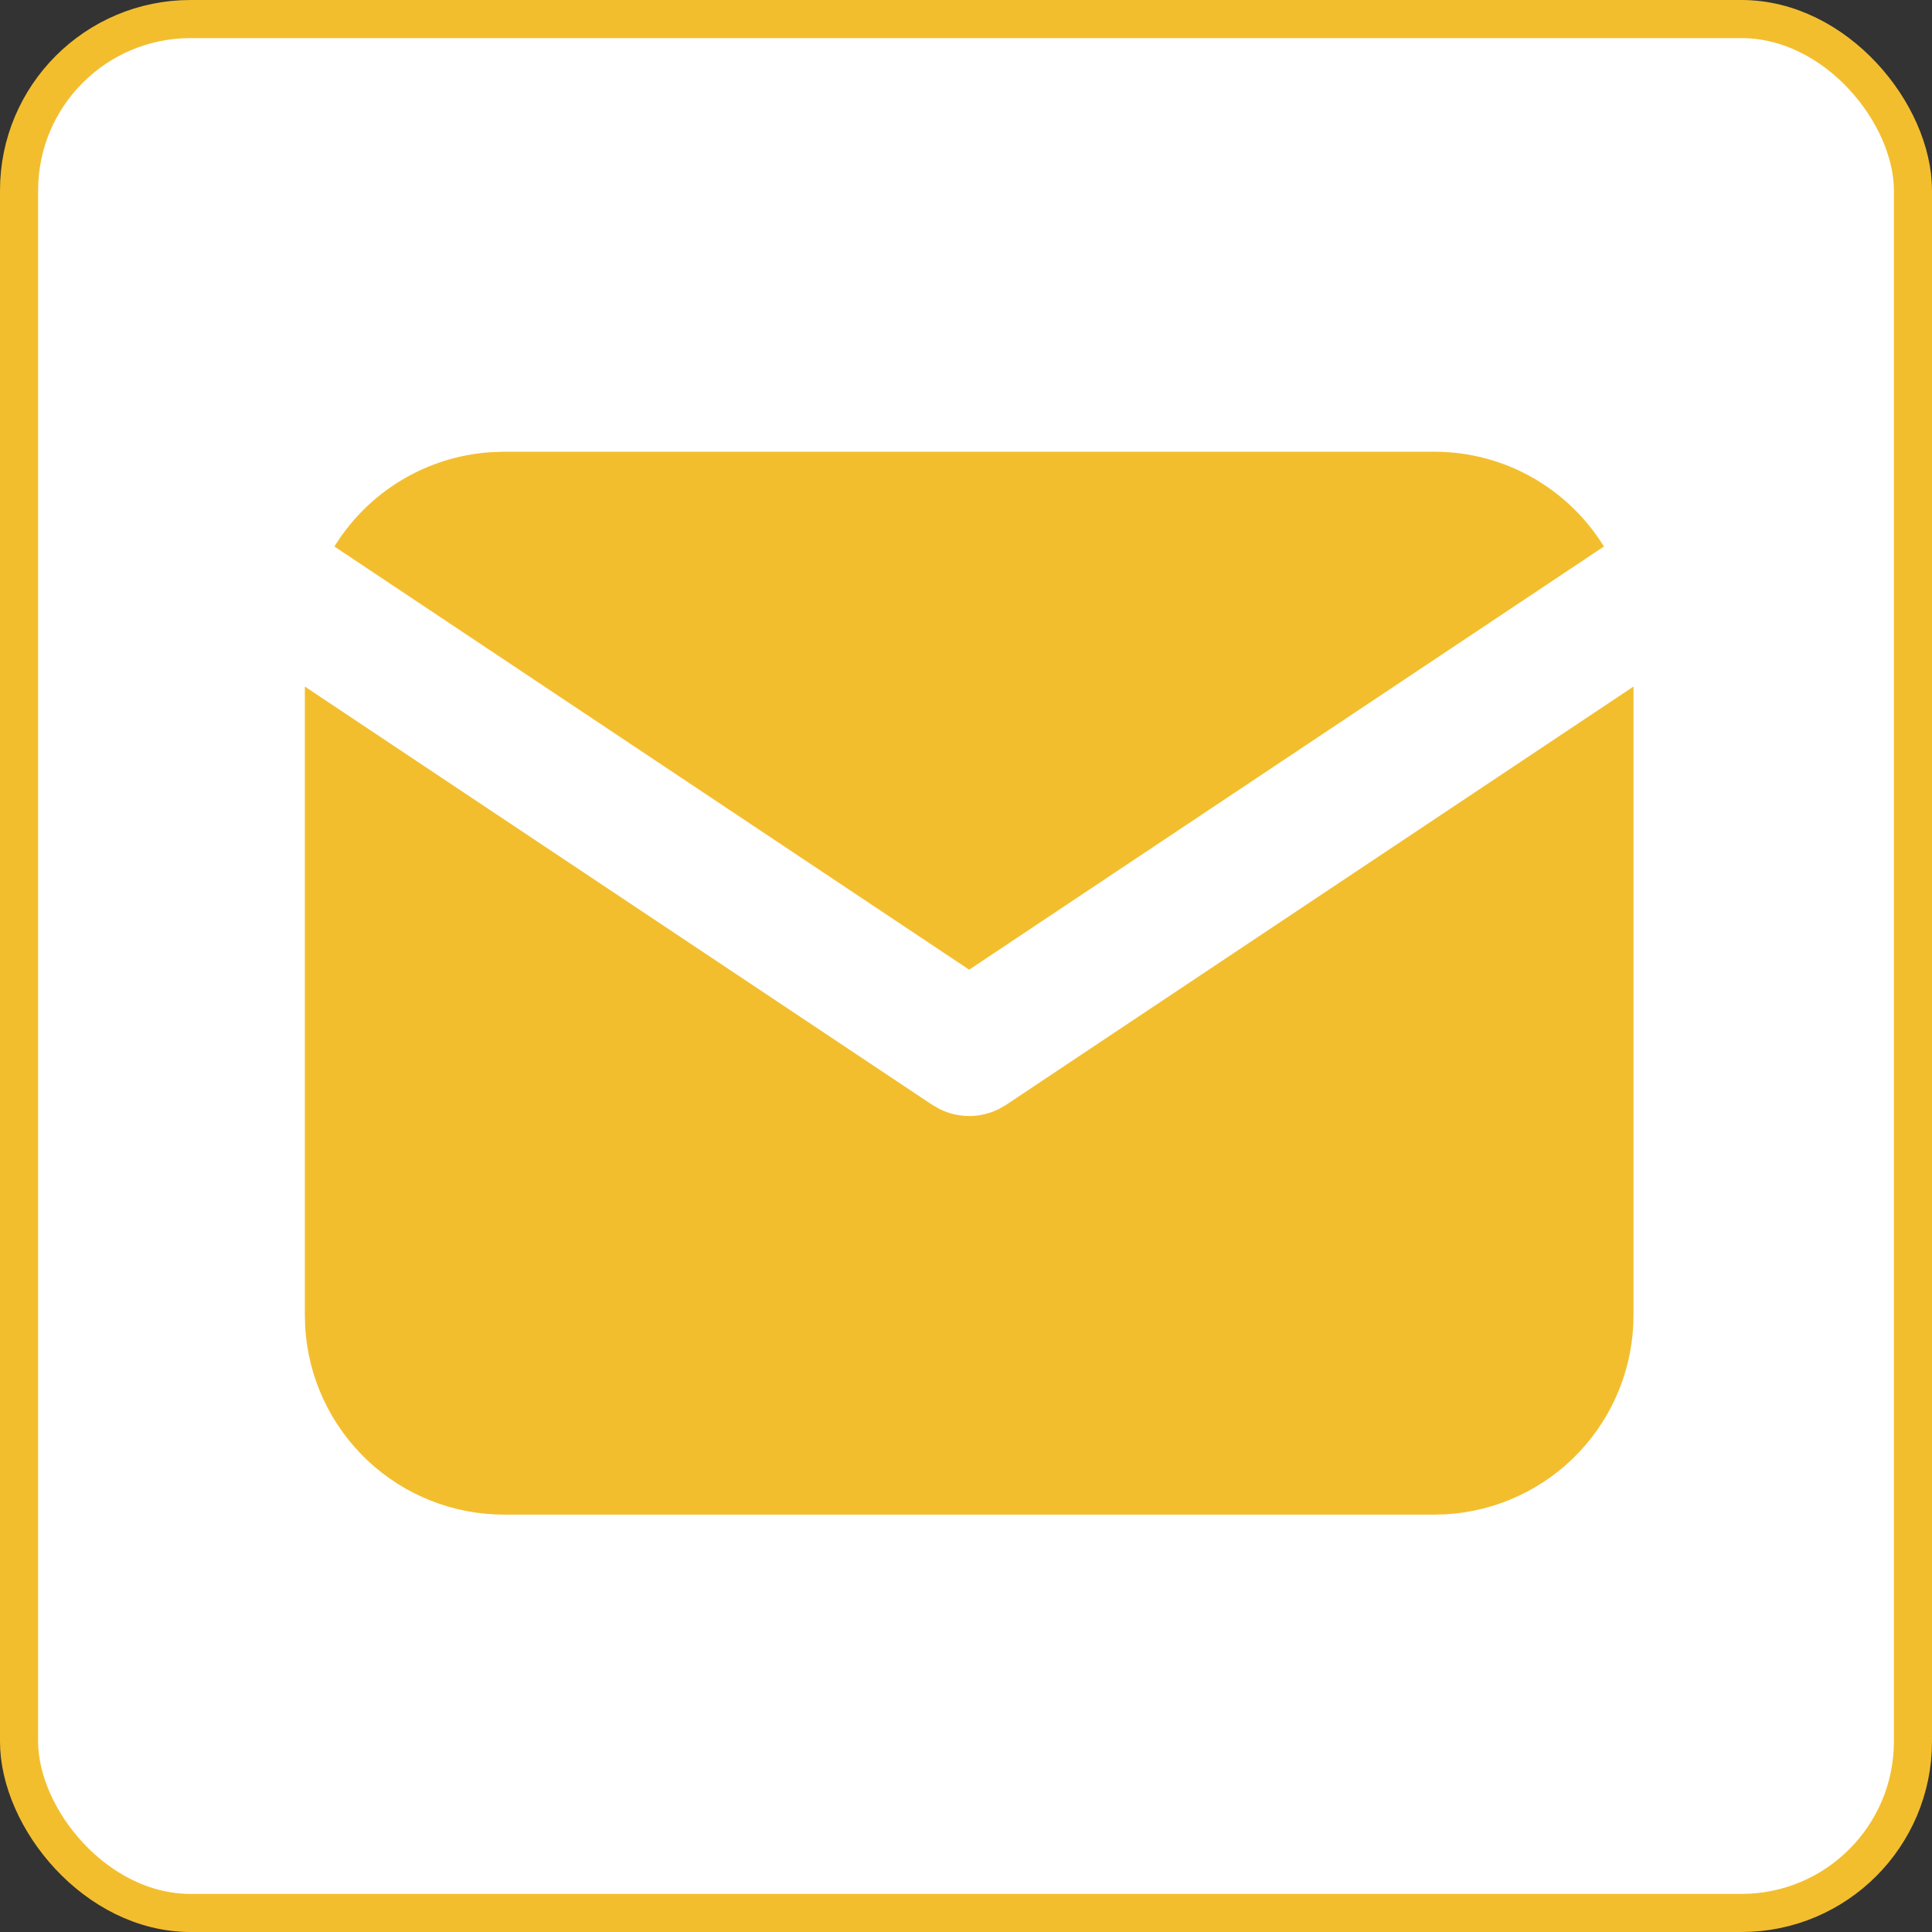 <?xml version="1.0" encoding="UTF-8"?>
<svg xmlns="http://www.w3.org/2000/svg" width="507" height="507" viewBox="0 0 507 507" fill="none">
  <rect x="0" y="0" width="507" height="507" fill="#333333" stroke="none"/>
  <rect x="5" y="5" width="497" height="497" rx="45" fill="white" stroke="#F3BE2E" stroke-width="10"></rect>
  <path d="M428.667 180.167V345.174C428.667 358.514 423.57 371.35 414.419 381.056C405.267 390.762 392.752 396.604 379.435 397.386L376.367 397.474H132.3C118.96 397.474 106.124 392.377 96.418 383.226C86.712 374.074 80.87 361.559 80.087 348.242L80 345.174V180.167L244.658 289.945L246.68 291.095C249.063 292.26 251.681 292.865 254.333 292.865C256.986 292.865 259.603 292.26 261.987 291.095L264.009 289.945L428.667 180.167Z" fill="#F3BE2E"></path>
  <path d="M376.364 118.539C395.192 118.539 411.701 128.476 420.906 143.416L254.33 254.467L87.755 143.416C92.126 136.317 98.131 130.366 105.27 126.059C112.409 121.753 120.474 119.216 128.793 118.661L132.297 118.539H376.364Z" fill="#F3BE2E"></path>
</svg>
